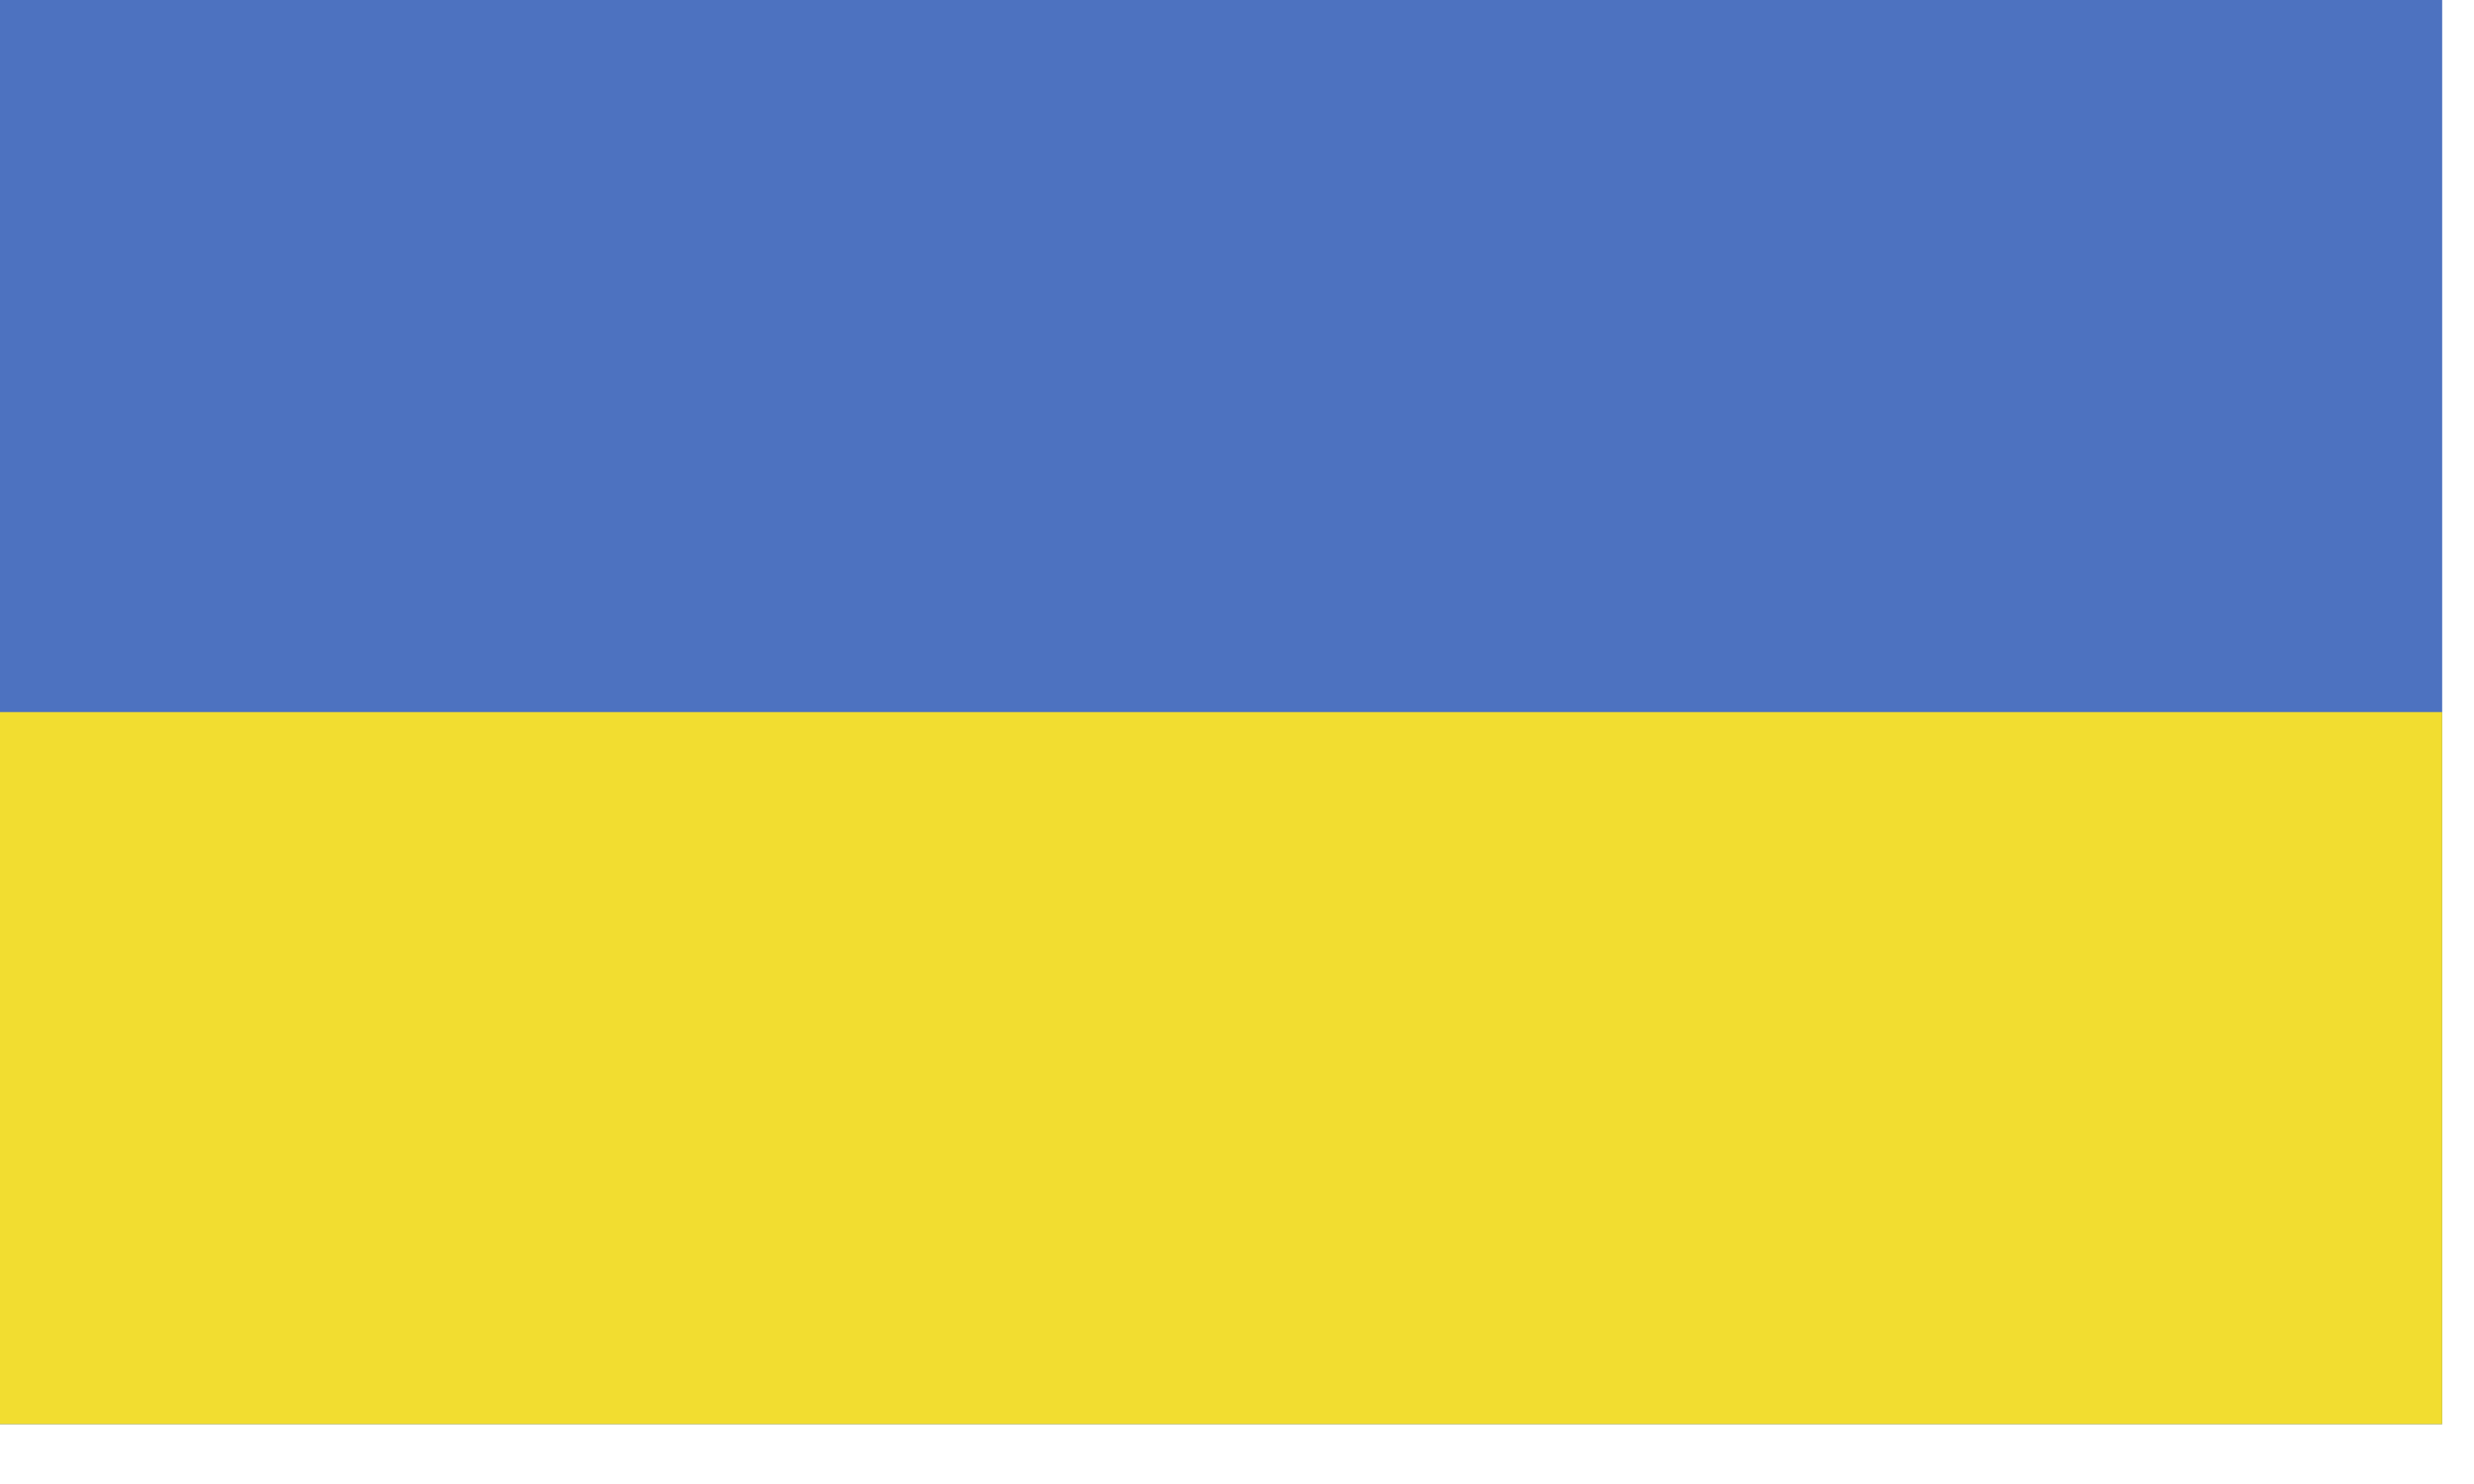 <svg width="30" height="18" viewBox="0 0 30 18" xmlns="http://www.w3.org/2000/svg"><g id="Page-1" fill="none" fill-rule="evenodd"><g id="Выбор-города" transform="translate(-1011 -245)"><g id="Group-9-Copy" transform="translate(443 194)"><g id="Group-8" transform="translate(0 34)"><g id="Group-7"><g id="Group-11" transform="translate(568 17)"><g id="Page-1"><path id="Fill-1" fill="#4D72C0" d="M0 17.274h29.614V0H0z"/><path id="Fill-2" fill="#F2DD30" d="M0 17.274h29.614V8.637H0z"/></g></g></g></g></g></g></g></svg>